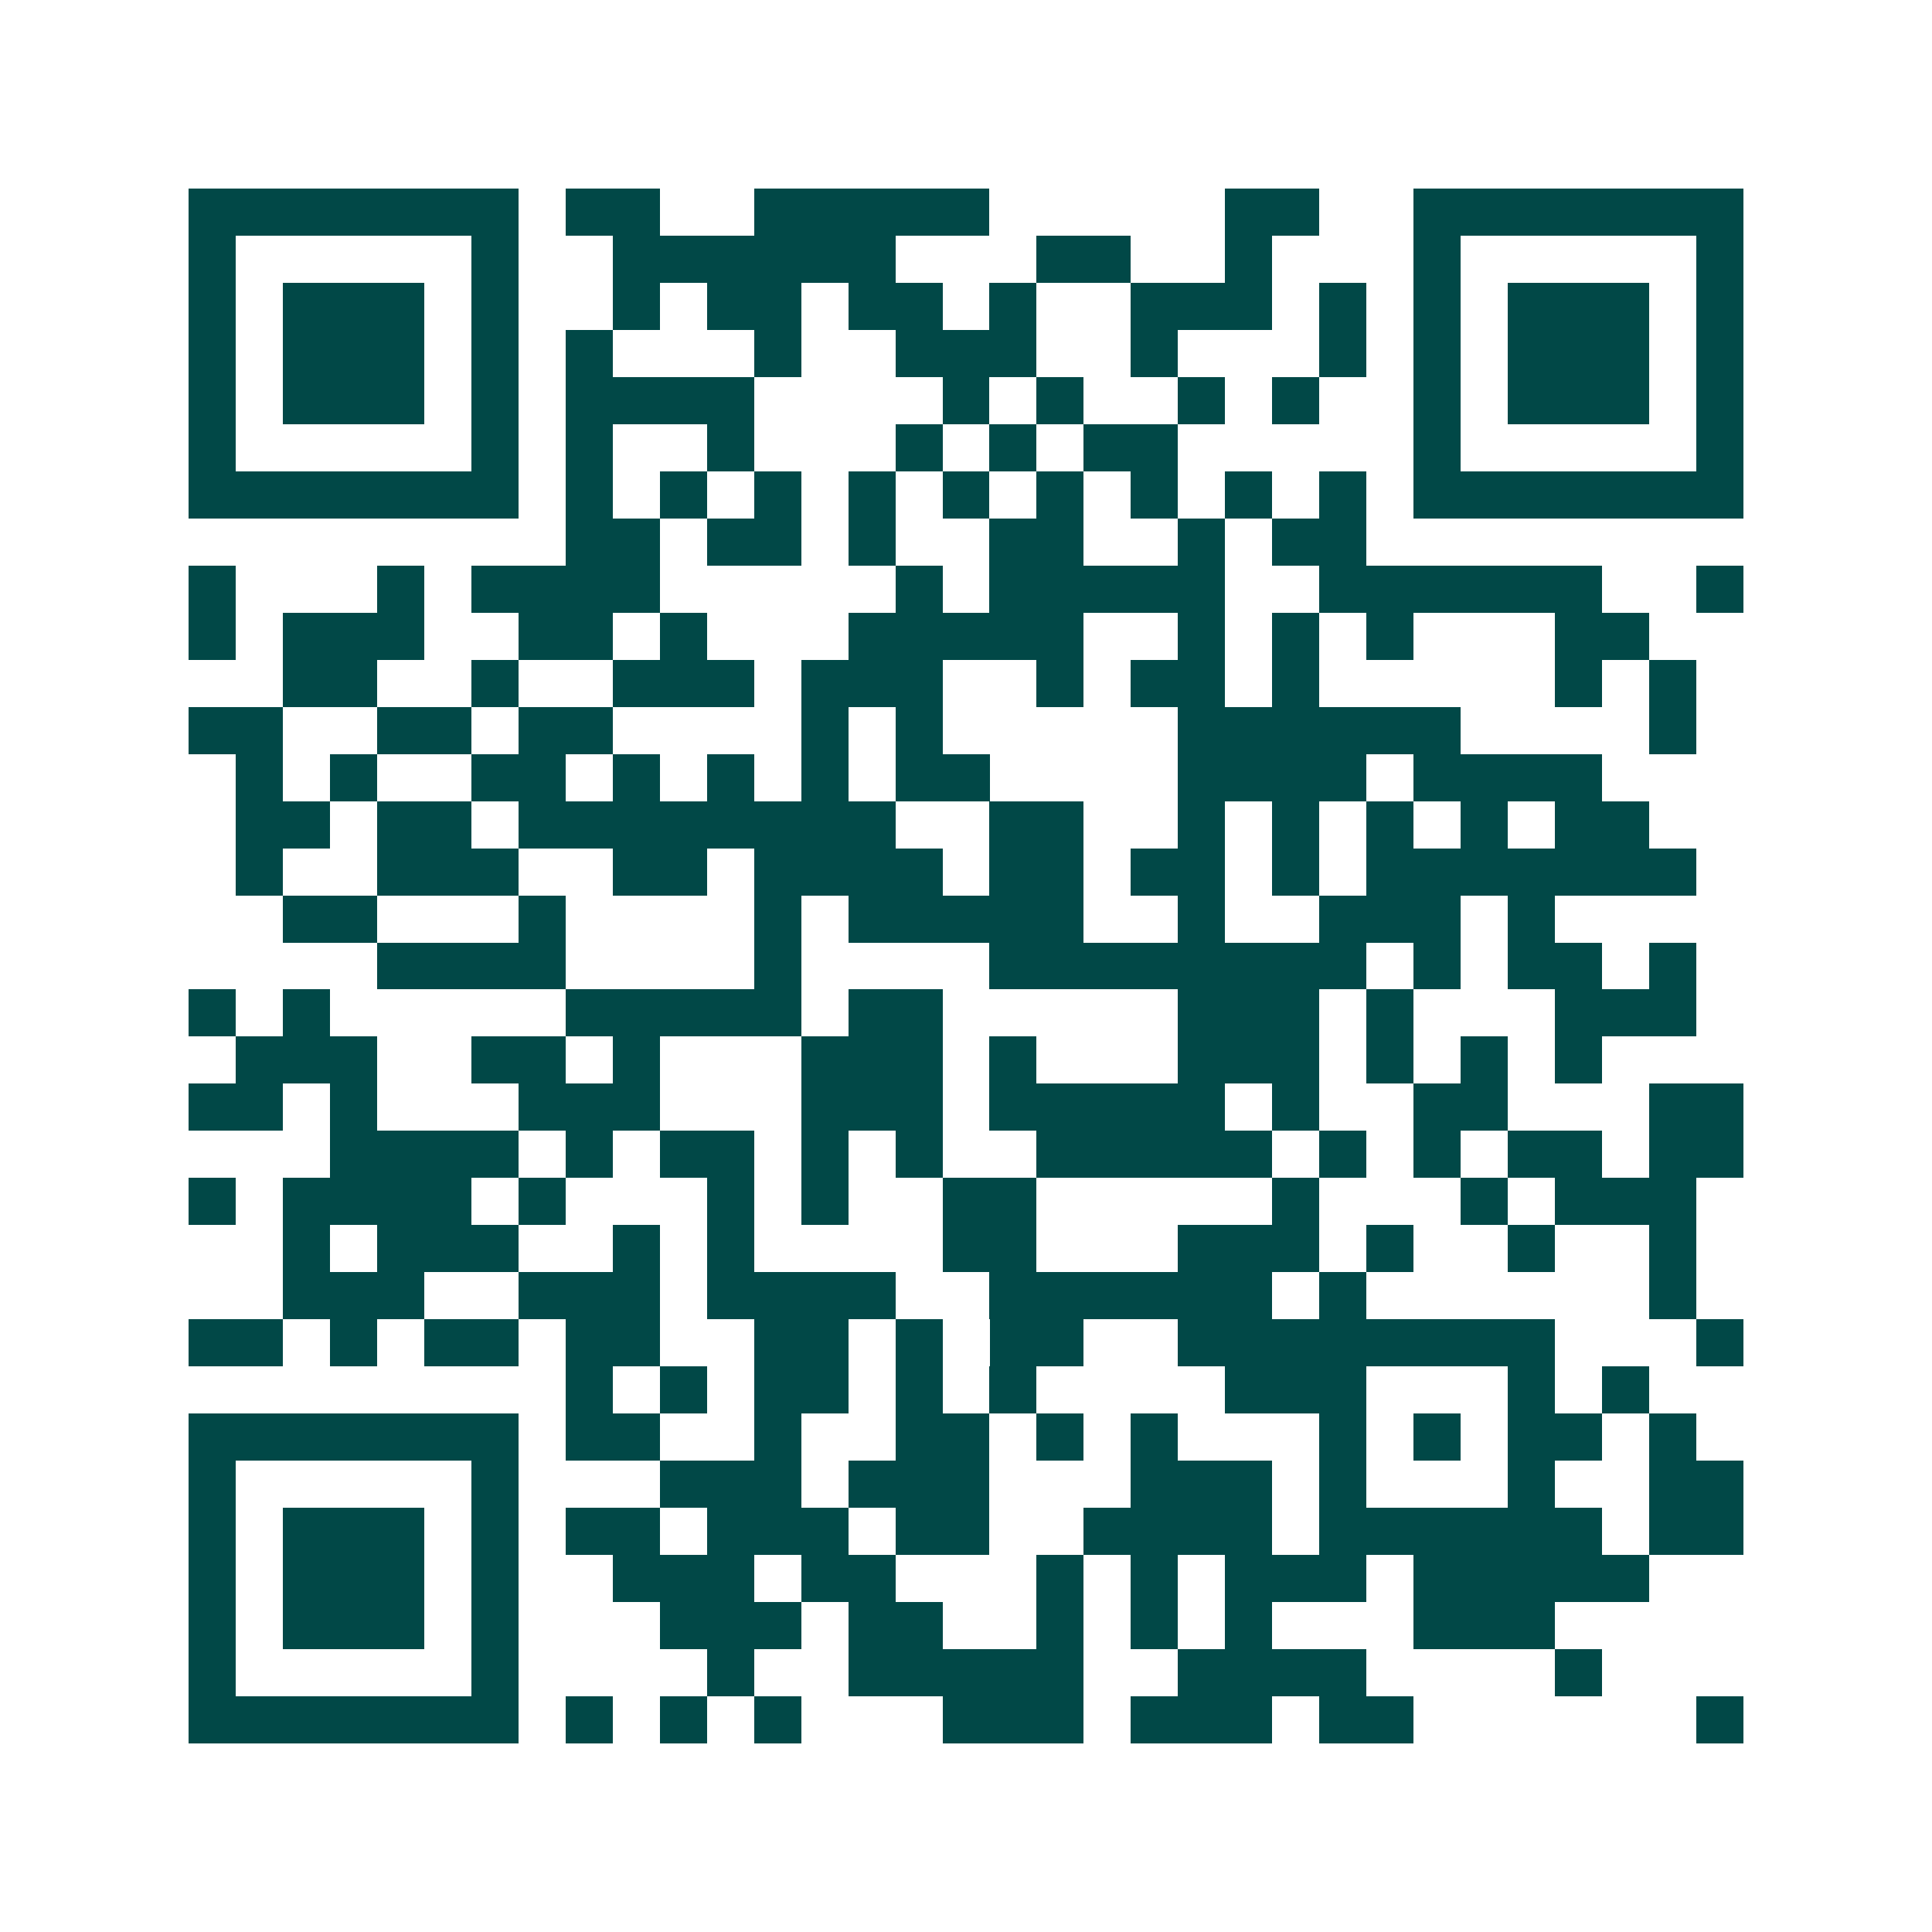 <svg xmlns="http://www.w3.org/2000/svg" width="200" height="200" viewBox="0 0 41 41" shape-rendering="crispEdges"><path fill="#ffffff" d="M0 0h41v41H0z"/><path stroke="#014847" d="M4 4.5h7m1 0h2m2 0h5m5 0h2m2 0h7M4 5.5h1m5 0h1m2 0h6m3 0h2m2 0h1m3 0h1m5 0h1M4 6.5h1m1 0h3m1 0h1m2 0h1m1 0h2m1 0h2m1 0h1m2 0h3m1 0h1m1 0h1m1 0h3m1 0h1M4 7.5h1m1 0h3m1 0h1m1 0h1m3 0h1m2 0h3m2 0h1m3 0h1m1 0h1m1 0h3m1 0h1M4 8.5h1m1 0h3m1 0h1m1 0h4m4 0h1m1 0h1m2 0h1m1 0h1m2 0h1m1 0h3m1 0h1M4 9.5h1m5 0h1m1 0h1m2 0h1m3 0h1m1 0h1m1 0h2m5 0h1m5 0h1M4 10.5h7m1 0h1m1 0h1m1 0h1m1 0h1m1 0h1m1 0h1m1 0h1m1 0h1m1 0h1m1 0h7M12 11.5h2m1 0h2m1 0h1m2 0h2m2 0h1m1 0h2M4 12.5h1m3 0h1m1 0h4m5 0h1m1 0h5m2 0h6m2 0h1M4 13.5h1m1 0h3m2 0h2m1 0h1m3 0h5m2 0h1m1 0h1m1 0h1m3 0h2M6 14.5h2m2 0h1m2 0h3m1 0h3m2 0h1m1 0h2m1 0h1m5 0h1m1 0h1M4 15.5h2m2 0h2m1 0h2m4 0h1m1 0h1m5 0h6m4 0h1M5 16.5h1m1 0h1m2 0h2m1 0h1m1 0h1m1 0h1m1 0h2m4 0h4m1 0h4M5 17.5h2m1 0h2m1 0h8m2 0h2m2 0h1m1 0h1m1 0h1m1 0h1m1 0h2M5 18.5h1m2 0h3m2 0h2m1 0h4m1 0h2m1 0h2m1 0h1m1 0h7M6 19.5h2m3 0h1m4 0h1m1 0h5m2 0h1m2 0h3m1 0h1M8 20.5h4m4 0h1m4 0h8m1 0h1m1 0h2m1 0h1M4 21.5h1m1 0h1m5 0h5m1 0h2m5 0h3m1 0h1m3 0h3M5 22.5h3m2 0h2m1 0h1m3 0h3m1 0h1m3 0h3m1 0h1m1 0h1m1 0h1M4 23.5h2m1 0h1m3 0h3m3 0h3m1 0h5m1 0h1m2 0h2m3 0h2M7 24.5h4m1 0h1m1 0h2m1 0h1m1 0h1m2 0h5m1 0h1m1 0h1m1 0h2m1 0h2M4 25.5h1m1 0h4m1 0h1m3 0h1m1 0h1m2 0h2m5 0h1m3 0h1m1 0h3M6 26.5h1m1 0h3m2 0h1m1 0h1m4 0h2m3 0h3m1 0h1m2 0h1m2 0h1M6 27.5h3m2 0h3m1 0h4m2 0h6m1 0h1m6 0h1M4 28.5h2m1 0h1m1 0h2m1 0h2m2 0h2m1 0h1m1 0h2m2 0h8m3 0h1M12 29.5h1m1 0h1m1 0h2m1 0h1m1 0h1m4 0h3m3 0h1m1 0h1M4 30.5h7m1 0h2m2 0h1m2 0h2m1 0h1m1 0h1m3 0h1m1 0h1m1 0h2m1 0h1M4 31.5h1m5 0h1m3 0h3m1 0h3m3 0h3m1 0h1m3 0h1m2 0h2M4 32.5h1m1 0h3m1 0h1m1 0h2m1 0h3m1 0h2m2 0h4m1 0h6m1 0h2M4 33.5h1m1 0h3m1 0h1m2 0h3m1 0h2m3 0h1m1 0h1m1 0h3m1 0h5M4 34.5h1m1 0h3m1 0h1m3 0h3m1 0h2m2 0h1m1 0h1m1 0h1m3 0h3M4 35.5h1m5 0h1m4 0h1m2 0h5m2 0h4m4 0h1M4 36.5h7m1 0h1m1 0h1m1 0h1m3 0h3m1 0h3m1 0h2m6 0h1"/></svg>
